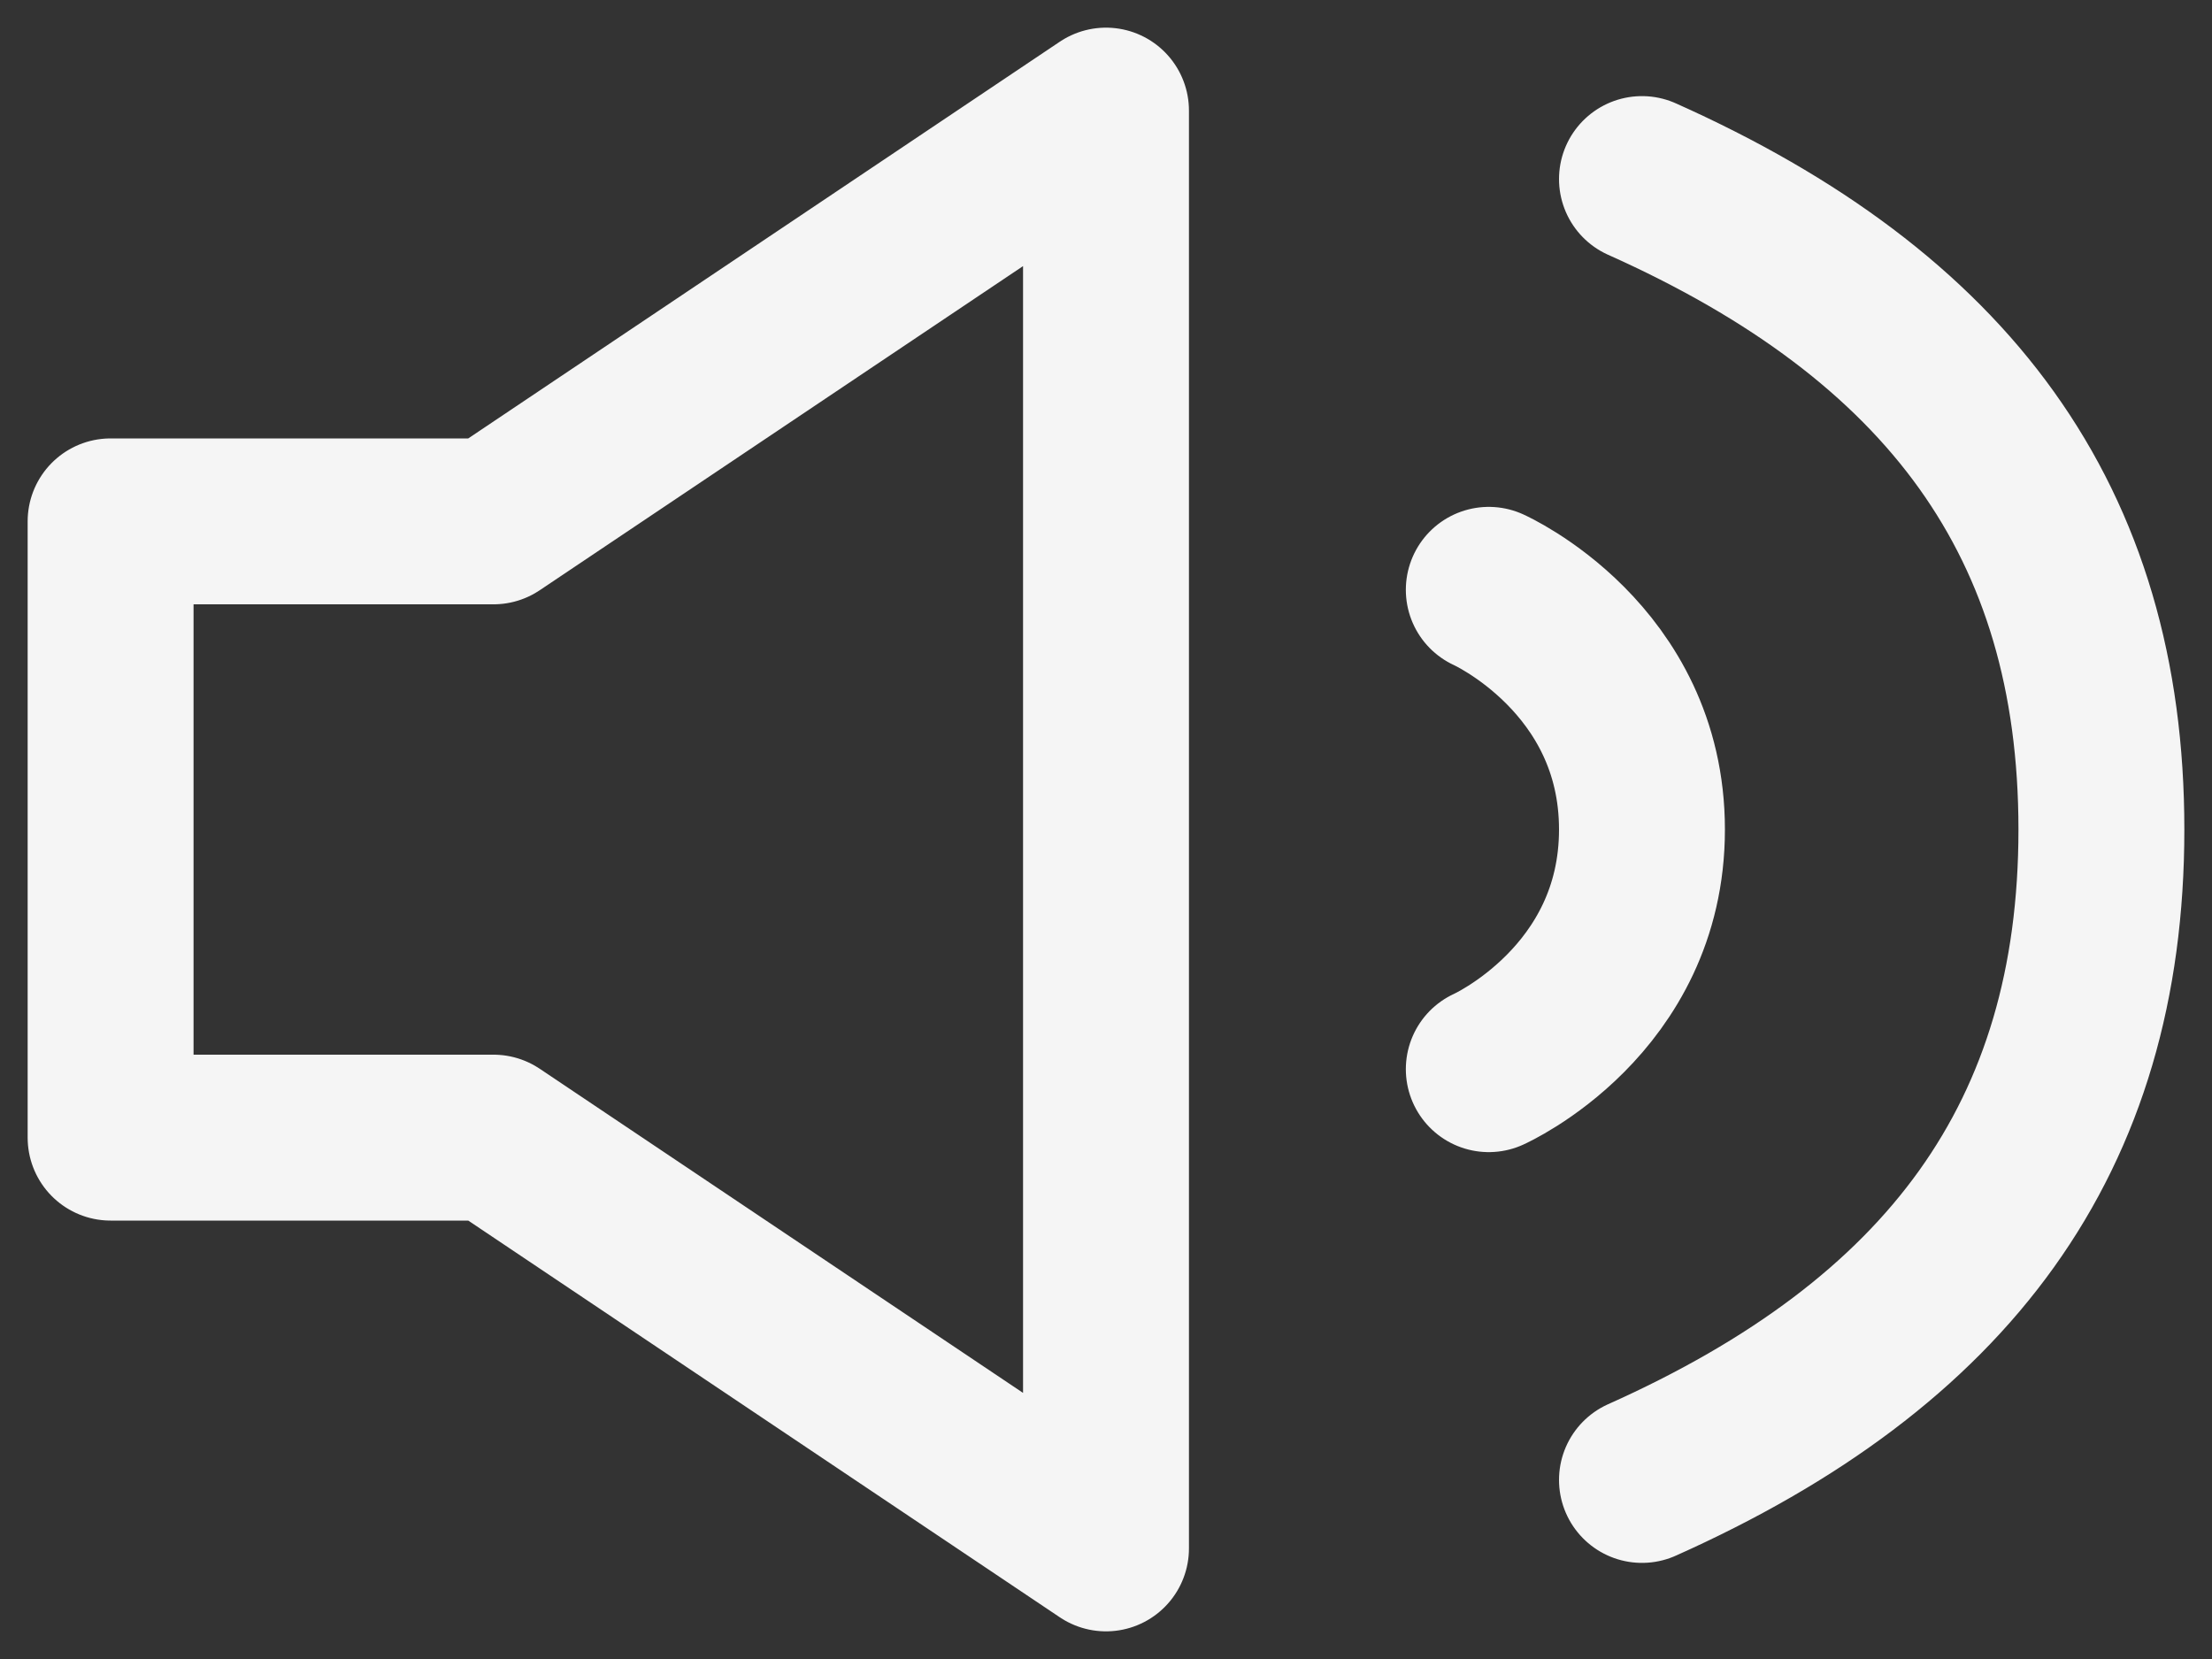 <svg width="20" height="15" viewBox="0 0 20 15" fill="none" xmlns="http://www.w3.org/2000/svg">
<rect x="0" y="0" width="20" height="15" fill="#333333" stroke="none"/>
<path d="M13.461 5.333C13.461 5.333 14.846 5.952 14.846 7.5C14.846 9.048 13.461 9.667 13.461 9.667M14.846 1.619C17.615 2.857 19 4.714 19 7.5C19 10.286 17.615 12.143 14.846 13.381M1 4.714V10.286H4.462L10 14V1L4.462 4.714H1Z" stroke="#F5F5F5" stroke-width="1.5" stroke-linecap="round" stroke-linejoin="round"/>
</svg>
